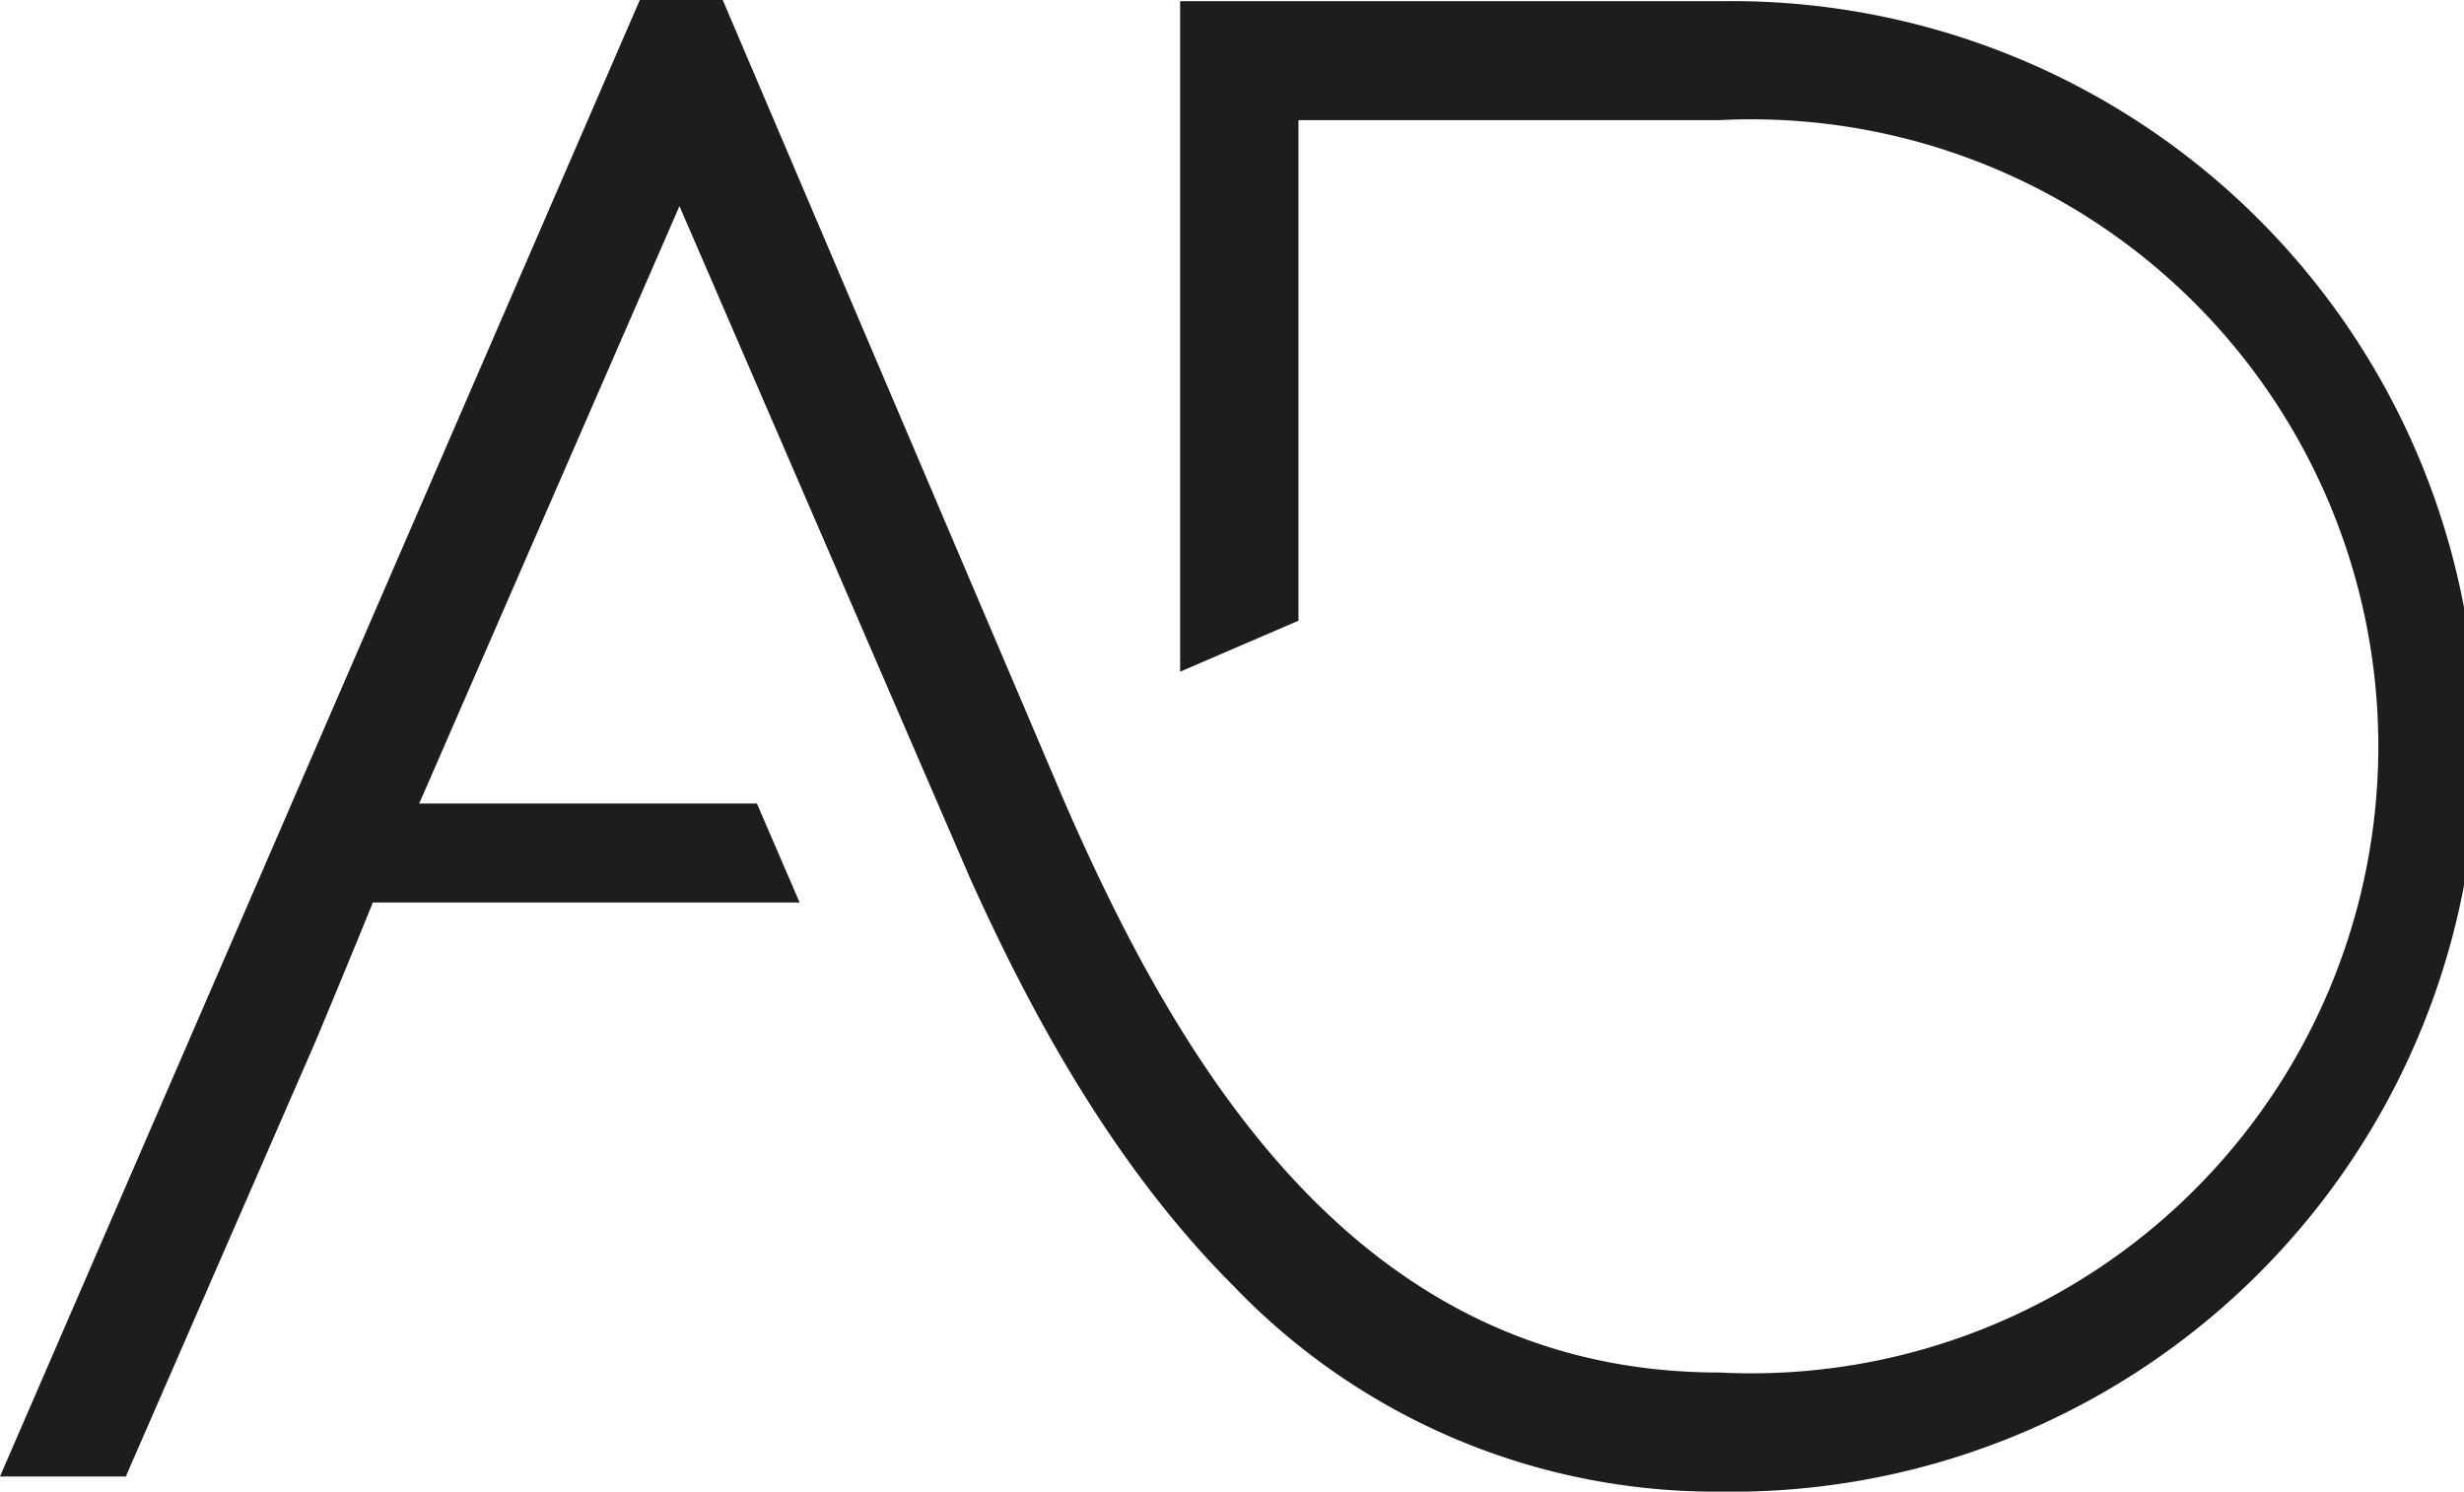 <svg xmlns="http://www.w3.org/2000/svg" viewBox="0 0 121.81 73.75"><defs><style>.cls-1{fill:#1d1d1b;}</style></defs><title>Logo-AD</title><g id="Calque_2" data-name="Calque 2"><g id="Calque_1-2" data-name="Calque 1"><path class="cls-1" d="M33.59,10.19,48,43.52c2.52,5.56,6.61,13.68,12.92,20A33,33,0,0,0,85,73.75,36.85,36.85,0,1,0,85,.06H58.34V33.21l5.85-2.52,0-24.75H85a31,31,0,1,1,0,61.92c-17.74,0-26.6-15-32.34-28.13L35.73,0h-4.1L0,73H6.22l9.4-21.56c.91-2.18,1.83-4.4,2.72-6.59l.09-.23h21.1l-2.11-4.89H20.72l.23-.52Z"/></g></g></svg>
